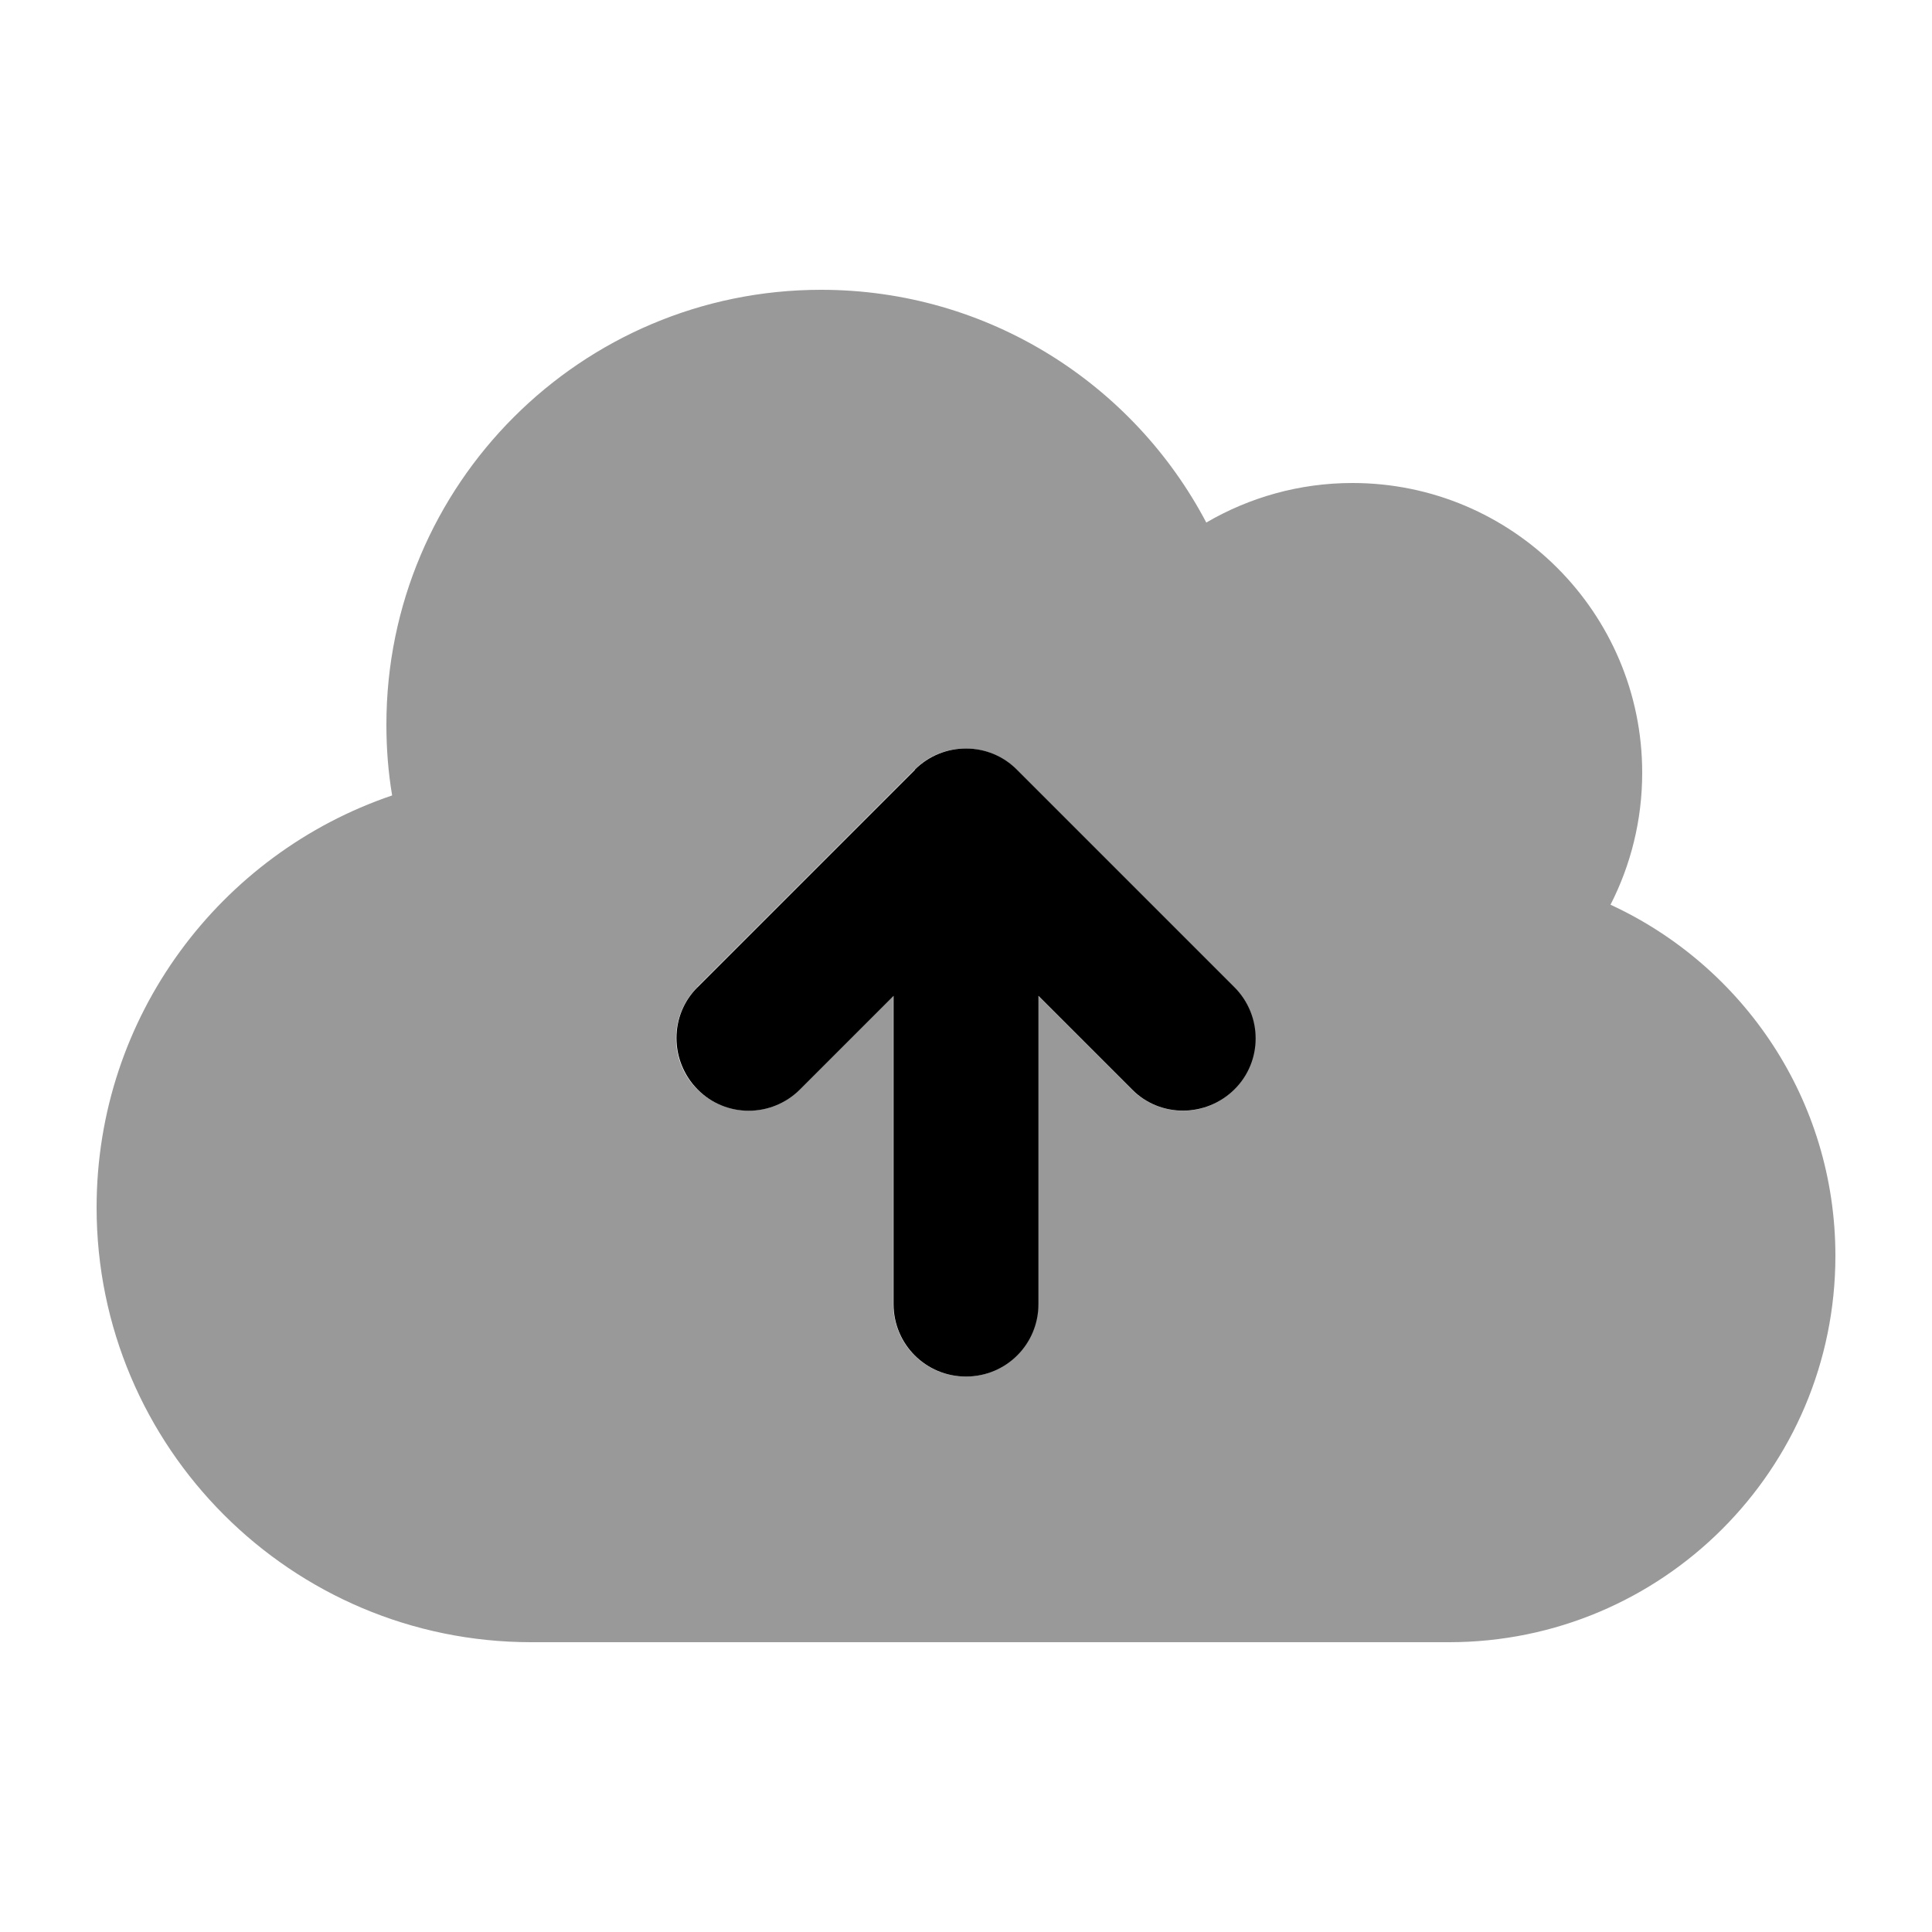 <svg xmlns="http://www.w3.org/2000/svg" viewBox="0 0 640 640"><!--! Font Awesome Pro 7.1.0 by @fontawesome - https://fontawesome.com License - https://fontawesome.com/license (Commercial License) Copyright 2025 Fonticons, Inc. --><path opacity=".4" fill="currentColor" d="M32 400C32 336.6 73 282.8 129.9 263.5C128.6 255.8 128 248 128 240C128 160.5 192.5 96 272 96C327.4 96 375.5 127.3 399.6 173.1C413.8 164.8 430.4 160 448 160C501 160 544 203 544 256C544 271.7 540.2 286.6 533.5 299.7C577.5 320 608 364.4 608 416C608 486.7 550.7 544 480 544L176 544C96.5 544 32 479.5 32 400zM231 327C221.6 336.4 221.6 351.6 231 360.9C240.4 370.2 255.6 370.3 264.9 360.9L295.9 329.9L295.9 432C295.9 445.3 306.6 456 319.9 456C333.2 456 343.9 445.3 343.9 432L343.9 329.9L374.9 360.9C384.3 370.3 399.5 370.3 408.8 360.9C418.1 351.5 418.2 336.3 408.8 327L336.8 255C327.4 245.6 312.2 245.6 302.9 255L230.9 327z"/><path fill="currentColor" d="M303 255C312.4 245.6 327.6 245.6 336.9 255L408.9 327C418.3 336.4 418.3 351.6 408.9 360.9C399.5 370.2 384.3 370.3 375 360.9L344 329.9L344 432C344 445.3 333.3 456 320 456C306.7 456 296 445.3 296 432L296 329.9L265 360.9C255.6 370.3 240.4 370.3 231.1 360.9C221.8 351.5 221.7 336.3 231.1 327L303.1 255z"/></svg>